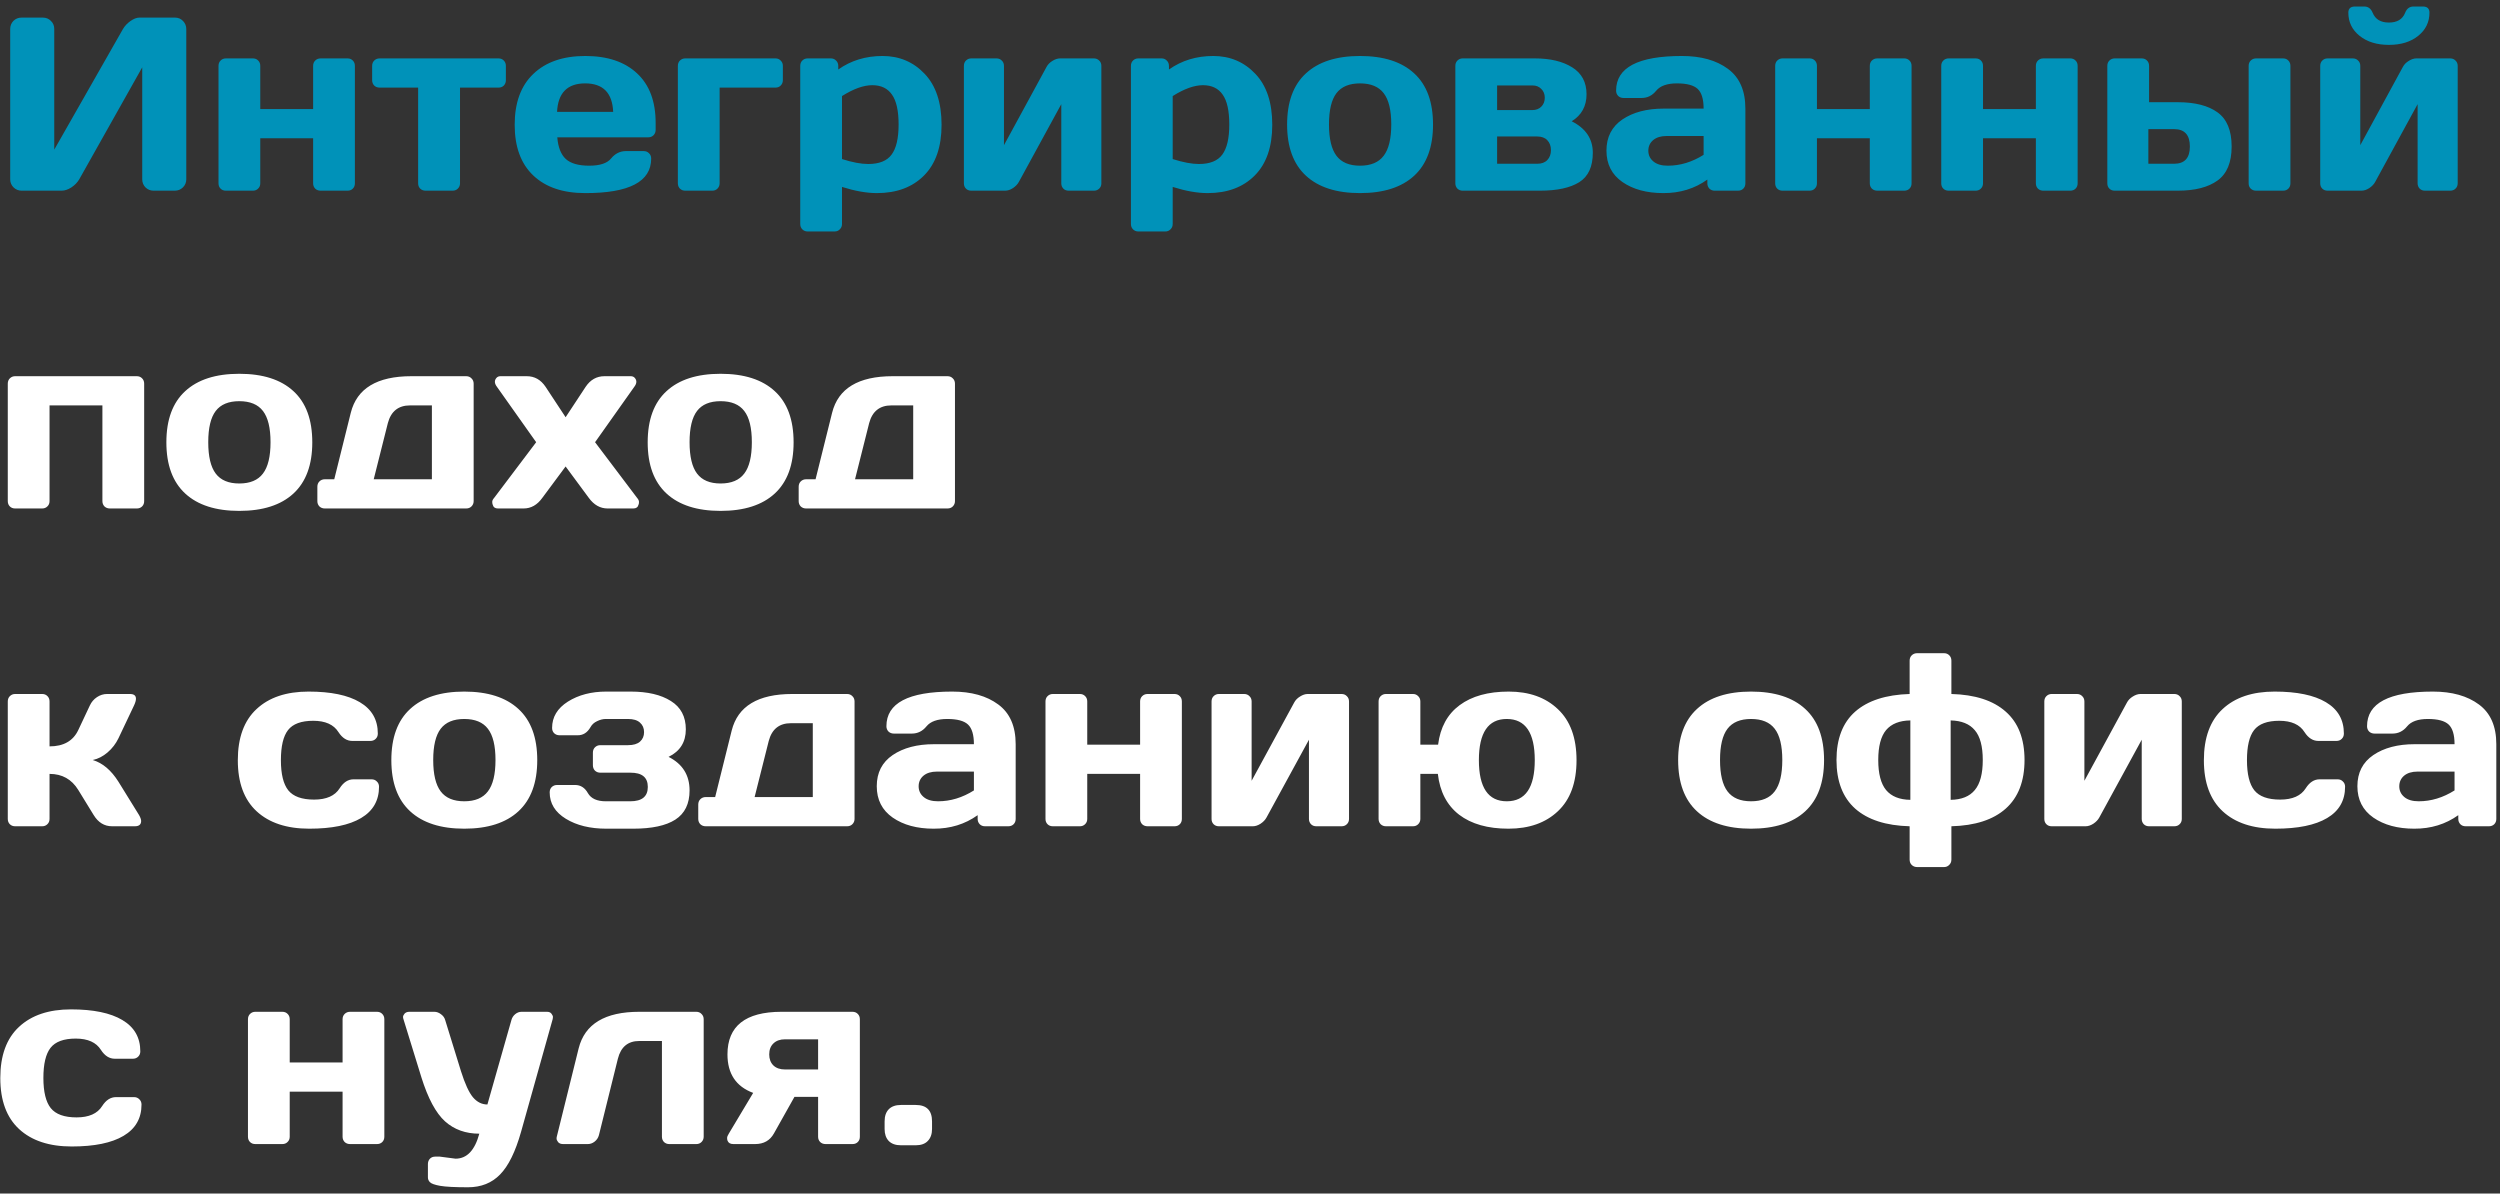 <?xml version="1.0" encoding="UTF-8"?> <svg xmlns="http://www.w3.org/2000/svg" width="354" height="169" viewBox="0 0 354 169" fill="none"><rect x="0" y="0" width="354" height="169" fill="#333333" stroke="none"/> <path d="M1.444 25.394V4.117C1.444 3.65 1.598 3.262 1.905 2.955C2.213 2.647 2.6 2.493 3.067 2.493H6.075C6.52 2.493 6.896 2.647 7.203 2.955C7.522 3.262 7.682 3.638 7.682 4.083V21.189L17.406 4.117C17.668 3.672 18.027 3.291 18.482 2.972C18.938 2.653 19.36 2.493 19.747 2.493H24.789C25.233 2.493 25.609 2.653 25.916 2.972C26.224 3.291 26.378 3.672 26.378 4.117V25.394C26.378 25.838 26.218 26.22 25.899 26.539C25.58 26.846 25.199 27 24.754 27H21.747C21.302 27 20.921 26.846 20.602 26.539C20.294 26.22 20.14 25.838 20.14 25.394V9.534L11.219 25.394C10.957 25.838 10.587 26.22 10.108 26.539C9.63 26.846 9.168 27 8.724 27H3.067C2.623 27 2.241 26.846 1.922 26.539C1.603 26.22 1.444 25.838 1.444 25.394ZM30.941 25.957V9.329C30.941 9.021 31.038 8.771 31.231 8.577C31.436 8.372 31.687 8.27 31.983 8.27H35.812C36.119 8.27 36.37 8.372 36.563 8.577C36.757 8.771 36.854 9.021 36.854 9.329V15.447H44.339V9.329C44.339 9.021 44.436 8.771 44.63 8.577C44.835 8.372 45.091 8.27 45.399 8.27H49.21C49.518 8.27 49.768 8.372 49.962 8.577C50.156 8.771 50.252 9.021 50.252 9.329V25.957C50.252 26.265 50.156 26.516 49.962 26.709C49.768 26.903 49.518 27 49.21 27H45.399C45.091 27 44.835 26.903 44.63 26.709C44.436 26.504 44.339 26.254 44.339 25.957V19.583H36.854V25.957C36.854 26.265 36.752 26.516 36.546 26.709C36.353 26.903 36.108 27 35.812 27H31.983C31.676 27 31.425 26.903 31.231 26.709C31.038 26.516 30.941 26.265 30.941 25.957ZM52.696 11.363V9.329C52.696 9.021 52.793 8.771 52.987 8.577C53.192 8.372 53.448 8.27 53.756 8.27H70.589C70.897 8.27 71.148 8.372 71.341 8.577C71.535 8.771 71.632 9.021 71.632 9.329V11.363C71.632 11.659 71.535 11.91 71.341 12.115C71.148 12.308 70.897 12.405 70.589 12.405H65.138V25.957C65.138 26.254 65.035 26.504 64.83 26.709C64.636 26.903 64.386 27 64.078 27H60.267C59.959 27 59.703 26.903 59.498 26.709C59.304 26.504 59.208 26.254 59.208 25.957V12.405H53.756C53.448 12.405 53.192 12.308 52.987 12.115C52.793 11.91 52.696 11.659 52.696 11.363ZM75.511 24.847C73.757 23.183 72.879 20.791 72.879 17.669C72.879 14.536 73.762 12.132 75.528 10.457C77.294 8.771 79.744 7.928 82.877 7.928C86.01 7.928 88.454 8.748 90.209 10.389C91.963 12.018 92.84 14.359 92.84 17.413V18.387C92.84 18.694 92.738 18.951 92.533 19.156C92.339 19.349 92.088 19.446 91.781 19.446H78.912C79.026 20.848 79.425 21.867 80.108 22.505C80.803 23.143 81.909 23.462 83.424 23.462C84.939 23.462 85.976 23.121 86.534 22.437C87.092 21.753 87.782 21.406 88.602 21.395H91.148C91.456 21.395 91.707 21.497 91.9 21.702C92.106 21.896 92.208 22.146 92.208 22.454C92.208 25.724 89.092 27.353 82.86 27.342C79.715 27.342 77.266 26.51 75.511 24.847ZM78.878 15.84H86.825C86.711 13.152 85.389 11.807 82.86 11.807C80.342 11.807 79.015 13.152 78.878 15.84ZM95.985 25.957V9.329C95.985 9.021 96.082 8.771 96.275 8.577C96.481 8.372 96.731 8.27 97.027 8.27H109.811C110.107 8.27 110.352 8.372 110.545 8.577C110.75 8.771 110.853 9.021 110.853 9.329V11.363C110.853 11.659 110.75 11.91 110.545 12.115C110.352 12.308 110.107 12.405 109.811 12.405H101.898V25.957C101.898 26.254 101.795 26.504 101.59 26.709C101.397 26.903 101.152 27 100.855 27H97.027C96.731 27 96.481 26.903 96.275 26.709C96.082 26.504 95.985 26.254 95.985 25.957ZM113.314 31.717V9.329C113.314 9.021 113.411 8.771 113.604 8.577C113.81 8.372 114.06 8.27 114.356 8.27H117.655C117.951 8.27 118.196 8.372 118.39 8.577C118.595 8.771 118.697 9.021 118.697 9.329V9.842C120.497 8.566 122.588 7.928 124.969 7.928C127.35 7.928 129.339 8.771 130.934 10.457C132.529 12.132 133.326 14.536 133.326 17.669C133.326 20.791 132.5 23.183 130.848 24.847C129.196 26.51 126.969 27.342 124.166 27.342C122.719 27.342 121.073 27.051 119.227 26.47V31.717C119.227 32.024 119.125 32.275 118.919 32.469C118.726 32.674 118.481 32.776 118.185 32.776H114.356C114.06 32.776 113.81 32.674 113.604 32.469C113.411 32.275 113.314 32.024 113.314 31.717ZM119.227 22.523C120.697 22.99 121.933 23.223 122.936 23.223C124.496 23.223 125.602 22.779 126.251 21.89C126.912 21.002 127.242 19.583 127.242 17.635C127.242 15.687 126.929 14.274 126.302 13.396C125.687 12.508 124.758 12.063 123.517 12.063C122.286 12.063 120.856 12.576 119.227 13.602V22.523ZM136.488 25.957V9.329C136.488 9.021 136.585 8.771 136.778 8.577C136.983 8.372 137.234 8.27 137.53 8.27H141.102C141.41 8.27 141.66 8.372 141.854 8.577C142.059 8.771 142.162 9.021 142.162 9.329V20.557L148.177 9.5C148.36 9.147 148.639 8.856 149.015 8.628C149.391 8.389 149.755 8.27 150.108 8.27H154.894C155.201 8.27 155.452 8.372 155.646 8.577C155.851 8.771 155.953 9.021 155.953 9.329V25.957C155.953 26.265 155.851 26.516 155.646 26.709C155.452 26.903 155.201 27 154.894 27H151.322C151.014 27 150.764 26.903 150.57 26.709C150.376 26.504 150.279 26.254 150.279 25.957V14.747L144.264 25.77C144.081 26.1 143.802 26.39 143.426 26.641C143.05 26.88 142.686 27 142.333 27H137.53C137.223 27 136.972 26.903 136.778 26.709C136.585 26.516 136.488 26.265 136.488 25.957ZM160.14 31.717V9.329C160.14 9.021 160.237 8.771 160.431 8.577C160.636 8.372 160.886 8.27 161.183 8.27H164.481C164.777 8.27 165.022 8.372 165.216 8.577C165.421 8.771 165.523 9.021 165.523 9.329V9.842C167.324 8.566 169.414 7.928 171.795 7.928C174.177 7.928 176.165 8.771 177.76 10.457C179.355 12.132 180.152 14.536 180.152 17.669C180.152 20.791 179.326 23.183 177.674 24.847C176.022 26.51 173.795 27.342 170.992 27.342C169.545 27.342 167.899 27.051 166.053 26.47V31.717C166.053 32.024 165.951 32.275 165.746 32.469C165.552 32.674 165.307 32.776 165.011 32.776H161.183C160.886 32.776 160.636 32.674 160.431 32.469C160.237 32.275 160.14 32.024 160.14 31.717ZM166.053 22.523C167.523 22.99 168.759 23.223 169.762 23.223C171.323 23.223 172.428 22.779 173.077 21.89C173.738 21.002 174.068 19.583 174.068 17.635C174.068 15.687 173.755 14.274 173.128 13.396C172.513 12.508 171.585 12.063 170.343 12.063C169.112 12.063 167.682 12.576 166.053 13.602V22.523ZM184.92 24.881C183.143 23.24 182.254 20.825 182.254 17.635C182.254 14.433 183.143 12.018 184.92 10.389C186.698 8.748 189.25 7.928 192.577 7.928C195.915 7.928 198.473 8.748 200.25 10.389C202.027 12.018 202.916 14.433 202.916 17.635C202.916 20.825 202.027 23.24 200.25 24.881C198.473 26.521 195.915 27.342 192.577 27.342C189.25 27.342 186.698 26.521 184.92 24.881ZM189.244 13.191C188.538 14.114 188.185 15.59 188.185 17.618C188.185 19.646 188.538 21.127 189.244 22.061C189.951 22.995 191.061 23.462 192.577 23.462C194.103 23.462 195.22 22.995 195.926 22.061C196.644 21.127 197.003 19.646 197.003 17.618C197.003 15.59 196.644 14.114 195.926 13.191C195.22 12.269 194.103 11.807 192.577 11.807C191.061 11.807 189.951 12.269 189.244 13.191ZM206.078 25.957V9.329C206.078 9.021 206.174 8.771 206.368 8.577C206.573 8.372 206.824 8.27 207.12 8.27H217.34C219.516 8.27 221.276 8.691 222.621 9.534C223.976 10.377 224.654 11.648 224.654 13.345C224.654 15.031 223.954 16.308 222.552 17.173C224.546 18.176 225.543 19.663 225.543 21.634C225.543 23.605 224.899 24.995 223.612 25.804C222.324 26.601 220.479 27 218.075 27H207.12C206.824 27 206.573 26.903 206.368 26.709C206.174 26.504 206.078 26.254 206.078 25.957ZM211.991 23.189H217.665C218.291 23.189 218.77 23.012 219.1 22.659C219.442 22.306 219.613 21.839 219.613 21.258C219.613 20.677 219.442 20.21 219.1 19.856C218.77 19.503 218.291 19.327 217.665 19.327H211.991V23.189ZM211.991 15.584H216.998C217.511 15.584 217.927 15.425 218.246 15.105C218.576 14.775 218.741 14.354 218.741 13.841C218.741 13.328 218.576 12.912 218.246 12.593C217.927 12.263 217.511 12.098 216.998 12.098H211.991V15.584ZM229.73 25.77C228.226 24.721 227.474 23.24 227.474 21.326C227.474 19.412 228.226 17.942 229.73 16.917C231.245 15.892 233.194 15.379 235.575 15.379H241.231C241.231 14.046 240.952 13.117 240.394 12.593C239.836 12.069 238.856 11.807 237.455 11.807C236.065 11.807 235.085 12.155 234.515 12.85C233.957 13.533 233.268 13.875 232.447 13.875H229.901C229.593 13.875 229.337 13.778 229.132 13.585C228.938 13.379 228.841 13.129 228.841 12.832C228.841 9.563 231.946 7.928 238.155 7.928C240.867 7.928 243.043 8.537 244.684 9.756C246.324 10.964 247.145 12.838 247.145 15.379V25.957C247.145 26.265 247.048 26.516 246.854 26.709C246.66 26.903 246.41 27 246.102 27H242.804C242.496 27 242.245 26.903 242.052 26.709C241.858 26.504 241.761 26.254 241.761 25.957V25.428C239.961 26.715 237.882 27.353 235.523 27.342C233.176 27.342 231.245 26.818 229.73 25.77ZM235.985 19.258C235.187 19.258 234.555 19.452 234.088 19.839C233.632 20.227 233.404 20.728 233.404 21.343C233.404 21.959 233.644 22.465 234.122 22.864C234.601 23.263 235.278 23.462 236.156 23.462C237.91 23.462 239.602 22.95 241.231 21.924V19.258H235.985ZM251.366 25.957V9.329C251.366 9.021 251.463 8.771 251.656 8.577C251.861 8.372 252.112 8.27 252.408 8.27H256.236C256.544 8.27 256.795 8.372 256.988 8.577C257.182 8.771 257.279 9.021 257.279 9.329V15.447H264.764V9.329C264.764 9.021 264.861 8.771 265.055 8.577C265.26 8.372 265.516 8.27 265.824 8.27H269.635C269.942 8.27 270.193 8.372 270.387 8.577C270.58 8.771 270.677 9.021 270.677 9.329V25.957C270.677 26.265 270.58 26.516 270.387 26.709C270.193 26.903 269.942 27 269.635 27H265.824C265.516 27 265.26 26.903 265.055 26.709C264.861 26.504 264.764 26.254 264.764 25.957V19.583H257.279V25.957C257.279 26.265 257.176 26.516 256.971 26.709C256.778 26.903 256.533 27 256.236 27H252.408C252.101 27 251.85 26.903 251.656 26.709C251.463 26.516 251.366 26.265 251.366 25.957ZM274.881 25.957V9.329C274.881 9.021 274.978 8.771 275.172 8.577C275.377 8.372 275.628 8.27 275.924 8.27H279.752C280.06 8.27 280.31 8.372 280.504 8.577C280.698 8.771 280.794 9.021 280.794 9.329V15.447H288.28V9.329C288.28 9.021 288.377 8.771 288.57 8.577C288.775 8.372 289.032 8.27 289.339 8.27H293.15C293.458 8.27 293.709 8.372 293.902 8.577C294.096 8.771 294.193 9.021 294.193 9.329V25.957C294.193 26.265 294.096 26.516 293.902 26.709C293.709 26.903 293.458 27 293.15 27H289.339C289.032 27 288.775 26.903 288.57 26.709C288.377 26.504 288.28 26.254 288.28 25.957V19.583H280.794V25.957C280.794 26.265 280.692 26.516 280.487 26.709C280.293 26.903 280.048 27 279.752 27H275.924C275.616 27 275.366 26.903 275.172 26.709C274.978 26.516 274.881 26.265 274.881 25.957ZM298.397 25.957V9.329C298.397 9.021 298.494 8.771 298.688 8.577C298.893 8.372 299.143 8.27 299.439 8.27H303.268C303.575 8.27 303.826 8.372 304.02 8.577C304.213 8.771 304.31 9.021 304.31 9.329V14.473H308.377C310.804 14.473 312.678 14.952 314 15.909C315.333 16.866 316 18.478 316 20.745C316 23.001 315.333 24.607 314 25.564C312.678 26.521 310.804 27 308.377 27H299.439C299.132 27 298.881 26.903 298.688 26.709C298.494 26.516 298.397 26.265 298.397 25.957ZM304.208 23.189H307.848C309.34 23.189 310.086 22.374 310.086 20.745C310.086 19.105 309.34 18.284 307.848 18.284H304.208V23.189ZM318.409 25.957V9.329C318.409 9.021 318.506 8.771 318.7 8.577C318.905 8.372 319.161 8.27 319.469 8.27H323.28C323.587 8.27 323.838 8.372 324.032 8.577C324.225 8.771 324.322 9.021 324.322 9.329V25.957C324.322 26.265 324.225 26.516 324.032 26.709C323.838 26.903 323.587 27 323.28 27H319.469C319.161 27 318.905 26.903 318.7 26.709C318.506 26.516 318.409 26.265 318.409 25.957ZM328.543 25.957V9.329C328.543 9.021 328.64 8.771 328.834 8.577C329.039 8.372 329.29 8.27 329.586 8.27H333.158C333.465 8.27 333.716 8.372 333.91 8.577C334.115 8.771 334.217 9.021 334.217 9.329V20.557L340.233 9.5C340.415 9.147 340.694 8.856 341.07 8.628C341.446 8.389 341.811 8.27 342.164 8.27H346.949C347.257 8.27 347.507 8.372 347.701 8.577C347.906 8.771 348.009 9.021 348.009 9.329V25.957C348.009 26.265 347.906 26.516 347.701 26.709C347.507 26.903 347.257 27 346.949 27H343.377C343.07 27 342.819 26.903 342.625 26.709C342.432 26.504 342.335 26.254 342.335 25.957V14.747L336.319 25.77C336.137 26.1 335.858 26.39 335.482 26.641C335.106 26.88 334.741 27 334.388 27H329.586C329.278 27 329.028 26.903 328.834 26.709C328.64 26.516 328.543 26.265 328.543 25.957ZM332.525 1.792C332.525 1.211 332.844 0.921 333.482 0.921H334.764C335.322 0.921 335.721 1.211 335.96 1.792C336.336 2.727 337.105 3.194 338.268 3.194C339.441 3.194 340.21 2.727 340.575 1.792C340.803 1.211 341.201 0.921 341.771 0.921H343.07C343.696 0.921 344.01 1.211 344.01 1.792C344.01 3.125 343.48 4.219 342.42 5.074C341.361 5.928 339.977 6.355 338.268 6.355C336.57 6.355 335.186 5.928 334.115 5.074C333.055 4.219 332.525 3.125 332.525 1.792Z" fill="#0092B9"></path> <path d="M1.102 70.957V54.329C1.102 54.022 1.199 53.771 1.393 53.577C1.598 53.372 1.848 53.27 2.145 53.27H19.371C19.679 53.27 19.929 53.372 20.123 53.577C20.317 53.771 20.414 54.022 20.414 54.329V70.957C20.414 71.265 20.317 71.516 20.123 71.71C19.929 71.903 19.679 72 19.371 72H15.56C15.252 72 14.996 71.903 14.791 71.71C14.597 71.504 14.501 71.254 14.501 70.957V57.405H7.015V70.957C7.015 71.265 6.913 71.516 6.708 71.71C6.514 71.903 6.269 72 5.973 72H2.145C1.837 72 1.586 71.903 1.393 71.71C1.199 71.516 1.102 71.265 1.102 70.957ZM26.224 69.881C24.447 68.24 23.558 65.825 23.558 62.635C23.558 59.433 24.447 57.018 26.224 55.389C28.002 53.748 30.553 52.928 33.88 52.928C37.219 52.928 39.776 53.748 41.554 55.389C43.331 57.018 44.22 59.433 44.22 62.635C44.22 65.825 43.331 68.24 41.554 69.881C39.776 71.522 37.219 72.342 33.88 72.342C30.553 72.342 28.002 71.522 26.224 69.881ZM30.548 58.191C29.841 59.114 29.488 60.59 29.488 62.618C29.488 64.646 29.841 66.127 30.548 67.061C31.254 67.995 32.365 68.462 33.88 68.462C35.407 68.462 36.524 67.995 37.23 67.061C37.948 66.127 38.307 64.646 38.307 62.618C38.307 60.59 37.948 59.114 37.23 58.191C36.524 57.269 35.407 56.807 33.88 56.807C32.365 56.807 31.254 57.269 30.548 58.191ZM44.938 70.957V68.924C44.938 68.616 45.034 68.366 45.228 68.172C45.433 67.967 45.69 67.864 45.997 67.864H47.33L49.671 58.448C50.537 54.996 53.397 53.27 58.251 53.27H66.009C66.317 53.27 66.567 53.372 66.761 53.577C66.966 53.771 67.069 54.022 67.069 54.329V70.957C67.069 71.254 66.966 71.504 66.761 71.71C66.567 71.903 66.317 72 66.009 72H45.997C45.69 72 45.433 71.903 45.228 71.71C45.034 71.504 44.938 71.254 44.938 70.957ZM52.919 67.864H61.156V57.405H58.062C56.41 57.405 55.362 58.243 54.918 59.917L52.919 67.864ZM69.769 71.47C69.724 71.356 69.701 71.22 69.701 71.06C69.701 70.889 69.792 70.701 69.974 70.496L75.921 62.618L70.367 54.773C70.003 54.295 69.98 53.873 70.299 53.509C70.436 53.349 70.629 53.27 70.88 53.27H74.588C75.694 53.27 76.582 53.771 77.254 54.773L80.091 59.08L82.928 54.773C83.6 53.771 84.489 53.27 85.594 53.27H89.303C89.553 53.27 89.747 53.349 89.884 53.509C90.203 53.873 90.18 54.295 89.815 54.773L84.261 62.618L90.209 70.496C90.391 70.701 90.482 70.895 90.482 71.077C90.482 71.248 90.459 71.379 90.414 71.47C90.322 71.823 90.078 72 89.679 72H86.039C84.99 72 84.102 71.499 83.373 70.496L80.091 66.053L76.793 70.496C76.075 71.499 75.192 72 74.144 72H70.504C70.105 72 69.86 71.823 69.769 71.47ZM94.378 69.881C92.601 68.24 91.712 65.825 91.712 62.635C91.712 59.433 92.601 57.018 94.378 55.389C96.156 53.748 98.708 52.928 102.035 52.928C105.373 52.928 107.931 53.748 109.708 55.389C111.485 57.018 112.374 59.433 112.374 62.635C112.374 65.825 111.485 68.24 109.708 69.881C107.931 71.522 105.373 72.342 102.035 72.342C98.708 72.342 96.156 71.522 94.378 69.881ZM98.702 58.191C97.996 59.114 97.643 60.59 97.643 62.618C97.643 64.646 97.996 66.127 98.702 67.061C99.409 67.995 100.519 68.462 102.035 68.462C103.561 68.462 104.678 67.995 105.384 67.061C106.102 66.127 106.461 64.646 106.461 62.618C106.461 60.59 106.102 59.114 105.384 58.191C104.678 57.269 103.561 56.807 102.035 56.807C100.519 56.807 99.409 57.269 98.702 58.191ZM113.092 70.957V68.924C113.092 68.616 113.189 68.366 113.382 68.172C113.587 67.967 113.844 67.864 114.151 67.864H115.484L117.826 58.448C118.692 54.996 121.551 53.27 126.405 53.27H134.164C134.471 53.27 134.722 53.372 134.916 53.577C135.121 53.771 135.223 54.022 135.223 54.329V70.957C135.223 71.254 135.121 71.504 134.916 71.71C134.722 71.903 134.471 72 134.164 72H114.151C113.844 72 113.587 71.903 113.382 71.71C113.189 71.504 113.092 71.254 113.092 70.957ZM121.073 67.864H129.31V57.405H126.217C124.565 57.405 123.517 58.243 123.072 59.917L121.073 67.864ZM19.986 116.248C19.986 116.749 19.69 117 19.098 117H15.868C14.774 117 13.902 116.465 13.253 115.394L11.082 111.856C10.148 110.341 8.792 109.583 7.015 109.583V115.958C7.015 116.265 6.913 116.516 6.708 116.709C6.514 116.903 6.269 117 5.973 117H2.145C1.837 117 1.586 116.903 1.393 116.709C1.199 116.516 1.102 116.265 1.102 115.958V99.329C1.102 99.022 1.199 98.771 1.393 98.577C1.598 98.372 1.848 98.269 2.145 98.269H5.973C6.28 98.269 6.531 98.372 6.725 98.577C6.918 98.771 7.015 99.022 7.015 99.329V105.687C8.998 105.687 10.353 104.917 11.082 103.379L12.723 99.893C12.951 99.403 13.287 99.01 13.731 98.714C14.176 98.418 14.654 98.269 15.167 98.269H18.397C18.967 98.269 19.252 98.492 19.252 98.936C19.252 99.187 19.16 99.506 18.978 99.893L16.773 104.542C16.398 105.316 15.885 105.983 15.235 106.541C14.586 107.099 13.885 107.458 13.133 107.618C14.535 108.039 15.748 109.065 16.773 110.694L19.679 115.394C19.872 115.724 19.975 116.009 19.986 116.248ZM43.792 117.342C40.602 117.342 38.119 116.521 36.341 114.881C34.564 113.24 33.675 110.831 33.675 107.652C33.675 104.462 34.558 102.046 36.324 100.406C38.09 98.754 40.545 97.928 43.69 97.928C46.846 97.928 49.267 98.429 50.953 99.432C52.651 100.434 53.499 101.915 53.499 103.875C53.499 104.183 53.397 104.433 53.192 104.627C52.998 104.821 52.748 104.917 52.44 104.917H49.894C49.119 104.917 48.464 104.502 47.928 103.67C47.256 102.599 46.065 102.063 44.356 102.063C42.659 102.063 41.468 102.502 40.785 103.379C40.112 104.245 39.776 105.664 39.776 107.635C39.776 109.606 40.124 111.03 40.819 111.907C41.525 112.785 42.744 113.223 44.476 113.223C46.219 113.223 47.427 112.688 48.099 111.617C48.635 110.774 49.29 110.352 50.065 110.352H52.611C52.919 110.352 53.169 110.455 53.363 110.66C53.568 110.853 53.67 111.098 53.67 111.395C53.67 113.354 52.822 114.835 51.124 115.838C49.438 116.84 46.994 117.342 43.792 117.342ZM58.08 114.881C56.302 113.24 55.414 110.825 55.414 107.635C55.414 104.433 56.302 102.018 58.08 100.389C59.857 98.748 62.409 97.928 65.736 97.928C69.074 97.928 71.632 98.748 73.409 100.389C75.186 102.018 76.075 104.433 76.075 107.635C76.075 110.825 75.186 113.24 73.409 114.881C71.632 116.521 69.074 117.342 65.736 117.342C62.409 117.342 59.857 116.521 58.08 114.881ZM62.403 103.191C61.697 104.114 61.344 105.59 61.344 107.618C61.344 109.646 61.697 111.127 62.403 112.061C63.11 112.995 64.221 113.462 65.736 113.462C67.263 113.462 68.379 112.995 69.085 112.061C69.803 111.127 70.162 109.646 70.162 107.618C70.162 105.59 69.803 104.114 69.085 103.191C68.379 102.269 67.263 101.807 65.736 101.807C64.221 101.807 63.11 102.269 62.403 103.191ZM77.835 112.198C77.835 111.89 77.932 111.639 78.126 111.446C78.331 111.252 78.582 111.155 78.878 111.155H81.441C82.216 111.155 82.82 111.543 83.253 112.317C83.697 113.081 84.54 113.462 85.782 113.462H89.251C90.903 113.462 91.73 112.785 91.73 111.429C91.73 110.073 90.903 109.401 89.251 109.412H85.013C84.706 109.412 84.449 109.315 84.244 109.122C84.05 108.917 83.954 108.66 83.954 108.353V106.575C83.954 106.268 84.05 106.017 84.244 105.823C84.449 105.618 84.706 105.516 85.013 105.516H88.927C89.679 105.516 90.243 105.35 90.619 105.02C91.006 104.678 91.2 104.228 91.2 103.67C91.2 103.112 91.006 102.662 90.619 102.32C90.243 101.978 89.679 101.807 88.927 101.807H85.782C85.383 101.807 84.973 101.91 84.552 102.115C84.13 102.308 83.817 102.593 83.612 102.969C83.168 103.744 82.558 104.126 81.783 104.114H79.237C78.929 104.114 78.673 104.017 78.468 103.824C78.274 103.63 78.177 103.379 78.177 103.072C78.177 101.534 78.924 100.292 80.416 99.346C81.92 98.401 83.731 97.928 85.851 97.928H89.286C91.69 97.928 93.592 98.372 94.994 99.261C96.406 100.138 97.113 101.477 97.113 103.277C97.113 105.077 96.298 106.376 94.669 107.173C96.651 108.176 97.643 109.76 97.643 111.924C97.643 113.816 96.97 115.194 95.626 116.06C94.293 116.915 92.305 117.342 89.662 117.342H85.851C83.561 117.342 81.652 116.875 80.126 115.94C78.599 115.006 77.835 113.759 77.835 112.198ZM98.873 115.958V113.924C98.873 113.616 98.97 113.366 99.164 113.172C99.369 112.967 99.625 112.864 99.933 112.864H101.266L103.607 103.448C104.473 99.996 107.333 98.269 112.186 98.269H119.945C120.252 98.269 120.503 98.372 120.697 98.577C120.902 98.771 121.004 99.022 121.004 99.329V115.958C121.004 116.254 120.902 116.504 120.697 116.709C120.503 116.903 120.252 117 119.945 117H99.933C99.625 117 99.369 116.903 99.164 116.709C98.97 116.504 98.873 116.254 98.873 115.958ZM106.854 112.864H115.091V102.405H111.998C110.346 102.405 109.298 103.243 108.854 104.917L106.854 112.864ZM126.405 115.77C124.901 114.721 124.149 113.24 124.149 111.326C124.149 109.412 124.901 107.942 126.405 106.917C127.92 105.892 129.868 105.379 132.25 105.379H137.906C137.906 104.046 137.627 103.117 137.069 102.593C136.511 102.069 135.531 101.807 134.129 101.807C132.739 101.807 131.76 102.155 131.19 102.85C130.632 103.533 129.942 103.875 129.122 103.875H126.576C126.268 103.875 126.012 103.778 125.807 103.584C125.613 103.379 125.516 103.129 125.516 102.833C125.516 99.563 128.621 97.928 134.83 97.928C137.542 97.928 139.718 98.537 141.358 99.756C142.999 100.964 143.819 102.838 143.819 105.379V115.958C143.819 116.265 143.722 116.516 143.529 116.709C143.335 116.903 143.084 117 142.777 117H139.479C139.171 117 138.92 116.903 138.727 116.709C138.533 116.504 138.436 116.254 138.436 115.958V115.428C136.636 116.715 134.557 117.353 132.198 117.342C129.851 117.342 127.92 116.818 126.405 115.77ZM132.66 109.258C131.862 109.258 131.23 109.452 130.763 109.839C130.307 110.227 130.079 110.728 130.079 111.343C130.079 111.958 130.318 112.465 130.797 112.864C131.275 113.263 131.953 113.462 132.831 113.462C134.585 113.462 136.277 112.95 137.906 111.924V109.258H132.66ZM148.041 115.958V99.329C148.041 99.022 148.137 98.771 148.331 98.577C148.536 98.372 148.787 98.269 149.083 98.269H152.911C153.219 98.269 153.469 98.372 153.663 98.577C153.857 98.771 153.954 99.022 153.954 99.329V105.447H161.439V99.329C161.439 99.022 161.536 98.771 161.729 98.577C161.935 98.372 162.191 98.269 162.499 98.269H166.31C166.617 98.269 166.868 98.372 167.062 98.577C167.255 98.771 167.352 99.022 167.352 99.329V115.958C167.352 116.265 167.255 116.516 167.062 116.709C166.868 116.903 166.617 117 166.31 117H162.499C162.191 117 161.935 116.903 161.729 116.709C161.536 116.504 161.439 116.254 161.439 115.958V109.583H153.954V115.958C153.954 116.265 153.851 116.516 153.646 116.709C153.452 116.903 153.207 117 152.911 117H149.083C148.775 117 148.525 116.903 148.331 116.709C148.137 116.516 148.041 116.265 148.041 115.958ZM171.556 115.958V99.329C171.556 99.022 171.653 98.771 171.847 98.577C172.052 98.372 172.302 98.269 172.599 98.269H176.17C176.478 98.269 176.729 98.372 176.922 98.577C177.127 98.771 177.23 99.022 177.23 99.329V110.557L183.246 99.5C183.428 99.147 183.707 98.856 184.083 98.628C184.459 98.389 184.824 98.269 185.177 98.269H189.962C190.27 98.269 190.52 98.372 190.714 98.577C190.919 98.771 191.021 99.022 191.021 99.329V115.958C191.021 116.265 190.919 116.516 190.714 116.709C190.52 116.903 190.27 117 189.962 117H186.39C186.083 117 185.832 116.903 185.638 116.709C185.444 116.504 185.348 116.254 185.348 115.958V104.747L179.332 115.77C179.15 116.1 178.871 116.39 178.495 116.641C178.119 116.88 177.754 117 177.401 117H172.599C172.291 117 172.04 116.903 171.847 116.709C171.653 116.516 171.556 116.265 171.556 115.958ZM195.208 115.958V99.329C195.208 99.022 195.305 98.771 195.499 98.577C195.704 98.372 195.955 98.269 196.251 98.269H200.079C200.375 98.269 200.62 98.372 200.814 98.577C201.019 98.771 201.122 99.022 201.122 99.329V105.447H203.634C203.941 102.998 204.955 101.135 206.676 99.859C208.408 98.572 210.726 97.928 213.631 97.928C216.537 97.928 218.861 98.759 220.604 100.423C222.359 102.075 223.236 104.485 223.236 107.652C223.236 110.808 222.359 113.212 220.604 114.864C218.861 116.516 216.525 117.342 213.597 117.342C210.669 117.342 208.339 116.681 206.607 115.359C204.887 114.026 203.884 112.101 203.6 109.583H201.122V115.958C201.122 116.254 201.019 116.504 200.814 116.709C200.62 116.903 200.375 117 200.079 117H196.251C195.955 117 195.704 116.903 195.499 116.709C195.305 116.504 195.208 116.254 195.208 115.958ZM217.323 107.635C217.323 103.75 216.001 101.807 213.358 101.807C210.726 101.807 209.41 103.75 209.41 107.635C209.41 111.52 210.726 113.462 213.358 113.462C216.001 113.462 217.323 111.52 217.323 107.635ZM240.292 114.881C238.514 113.24 237.625 110.825 237.625 107.635C237.625 104.433 238.514 102.018 240.292 100.389C242.069 98.748 244.621 97.928 247.948 97.928C251.286 97.928 253.844 98.748 255.621 100.389C257.398 102.018 258.287 104.433 258.287 107.635C258.287 110.825 257.398 113.24 255.621 114.881C253.844 116.521 251.286 117.342 247.948 117.342C244.621 117.342 242.069 116.521 240.292 114.881ZM244.615 103.191C243.909 104.114 243.556 105.59 243.556 107.618C243.556 109.646 243.909 111.127 244.615 112.061C245.322 112.995 246.432 113.462 247.948 113.462C249.474 113.462 250.591 112.995 251.297 112.061C252.015 111.127 252.374 109.646 252.374 107.618C252.374 105.59 252.015 104.114 251.297 103.191C250.591 102.269 249.474 101.807 247.948 101.807C246.432 101.807 245.322 102.269 244.615 103.191ZM262.696 114.505C260.93 112.921 260.047 110.625 260.047 107.618C260.047 104.61 260.93 102.326 262.696 100.765C264.474 99.204 267.043 98.372 270.404 98.269V93.553C270.404 93.245 270.501 92.995 270.694 92.801C270.899 92.596 271.156 92.493 271.463 92.493H275.274C275.582 92.493 275.833 92.596 276.026 92.801C276.22 92.995 276.317 93.245 276.317 93.553V98.269C279.678 98.361 282.241 99.192 284.007 100.765C285.785 102.326 286.673 104.61 286.673 107.618C286.673 110.625 285.785 112.921 284.007 114.505C282.241 116.077 279.678 116.909 276.317 117V121.717C276.317 122.024 276.214 122.275 276.009 122.469C275.816 122.674 275.571 122.776 275.274 122.776H271.463C271.156 122.776 270.899 122.674 270.694 122.469C270.501 122.275 270.404 122.024 270.404 121.717V117C267.043 116.909 264.474 116.077 262.696 114.505ZM267.071 103.379C266.331 104.268 265.96 105.681 265.96 107.618C265.96 109.555 266.331 110.973 267.071 111.873C267.823 112.773 268.968 113.235 270.506 113.257V102.012C268.968 102.035 267.823 102.491 267.071 103.379ZM276.214 113.257C277.752 113.235 278.892 112.773 279.632 111.873C280.384 110.973 280.76 109.555 280.76 107.618C280.76 105.681 280.384 104.274 279.632 103.396C278.892 102.508 277.752 102.046 276.214 102.012V113.257ZM289.476 115.958V99.329C289.476 99.022 289.573 98.771 289.767 98.577C289.972 98.372 290.222 98.269 290.519 98.269H294.09C294.398 98.269 294.649 98.372 294.842 98.577C295.047 98.771 295.15 99.022 295.15 99.329V110.557L301.166 99.5C301.348 99.147 301.627 98.856 302.003 98.628C302.379 98.389 302.743 98.269 303.097 98.269H307.882C308.189 98.269 308.44 98.372 308.634 98.577C308.839 98.771 308.941 99.022 308.941 99.329V115.958C308.941 116.265 308.839 116.516 308.634 116.709C308.44 116.903 308.189 117 307.882 117H304.31C304.002 117 303.752 116.903 303.558 116.709C303.364 116.504 303.268 116.254 303.268 115.958V104.747L297.252 115.77C297.07 116.1 296.791 116.39 296.415 116.641C296.039 116.88 295.674 117 295.321 117H290.519C290.211 117 289.96 116.903 289.767 116.709C289.573 116.516 289.476 116.265 289.476 115.958ZM322.186 117.342C318.996 117.342 316.512 116.521 314.735 114.881C312.958 113.24 312.069 110.831 312.069 107.652C312.069 104.462 312.952 102.046 314.718 100.406C316.484 98.754 318.939 97.928 322.083 97.928C325.239 97.928 327.66 98.429 329.347 99.432C331.044 100.434 331.893 101.915 331.893 103.875C331.893 104.183 331.791 104.433 331.585 104.627C331.392 104.821 331.141 104.917 330.833 104.917H328.287C327.512 104.917 326.857 104.502 326.322 103.67C325.65 102.599 324.459 102.063 322.75 102.063C321.052 102.063 319.862 102.502 319.178 103.379C318.506 104.245 318.17 105.664 318.17 107.635C318.17 109.606 318.517 111.03 319.212 111.907C319.919 112.785 321.138 113.223 322.87 113.223C324.613 113.223 325.82 112.688 326.493 111.617C327.028 110.774 327.683 110.352 328.458 110.352H331.004C331.312 110.352 331.563 110.455 331.756 110.66C331.961 110.853 332.064 111.098 332.064 111.395C332.064 113.354 331.215 114.835 329.518 115.838C327.831 116.84 325.388 117.342 322.186 117.342ZM336.063 115.77C334.559 114.721 333.807 113.24 333.807 111.326C333.807 109.412 334.559 107.942 336.063 106.917C337.578 105.892 339.527 105.379 341.908 105.379H347.564C347.564 104.046 347.285 103.117 346.727 102.593C346.169 102.069 345.189 101.807 343.788 101.807C342.398 101.807 341.418 102.155 340.848 102.85C340.29 103.533 339.601 103.875 338.78 103.875H336.234C335.926 103.875 335.67 103.778 335.465 103.584C335.271 103.379 335.174 103.129 335.174 102.833C335.174 99.563 338.279 97.928 344.488 97.928C347.2 97.928 349.376 98.537 351.017 99.756C352.657 100.964 353.478 102.838 353.478 105.379V115.958C353.478 116.265 353.381 116.516 353.187 116.709C352.993 116.903 352.743 117 352.435 117H349.137C348.829 117 348.578 116.903 348.385 116.709C348.191 116.504 348.094 116.254 348.094 115.958V115.428C346.294 116.715 344.215 117.353 341.856 117.342C339.509 117.342 337.578 116.818 336.063 115.77ZM342.318 109.258C341.52 109.258 340.888 109.452 340.421 109.839C339.965 110.227 339.737 110.728 339.737 111.343C339.737 111.958 339.977 112.465 340.455 112.864C340.934 113.263 341.611 113.462 342.489 113.462C344.243 113.462 345.935 112.95 347.564 111.924V109.258H342.318ZM10.16 162.342C6.97 162.342 4.486 161.521 2.708 159.881C0.931 158.24 0.042 155.831 0.042 152.652C0.042 149.462 0.925 147.046 2.691 145.406C4.457 143.754 6.913 142.928 10.057 142.928C13.213 142.928 15.634 143.429 17.32 144.432C19.018 145.434 19.867 146.915 19.867 148.875C19.867 149.183 19.764 149.433 19.559 149.627C19.365 149.821 19.115 149.917 18.807 149.917H16.261C15.486 149.917 14.831 149.502 14.295 148.67C13.623 147.599 12.433 147.063 10.724 147.063C9.026 147.063 7.835 147.502 7.152 148.379C6.48 149.245 6.144 150.664 6.144 152.635C6.144 154.606 6.491 156.03 7.186 156.907C7.892 157.785 9.111 158.223 10.843 158.223C12.586 158.223 13.794 157.688 14.466 156.617C15.002 155.774 15.657 155.352 16.432 155.352H18.978C19.286 155.352 19.536 155.455 19.73 155.66C19.935 155.853 20.038 156.098 20.038 156.395C20.038 158.354 19.189 159.835 17.491 160.838C15.805 161.84 13.361 162.342 10.16 162.342ZM35.111 160.958V144.329C35.111 144.021 35.208 143.771 35.401 143.577C35.606 143.372 35.857 143.27 36.153 143.27H39.981C40.289 143.27 40.54 143.372 40.733 143.577C40.927 143.771 41.024 144.021 41.024 144.329V150.447H48.509V144.329C48.509 144.021 48.606 143.771 48.8 143.577C49.005 143.372 49.261 143.27 49.569 143.27H53.38C53.688 143.27 53.938 143.372 54.132 143.577C54.325 143.771 54.422 144.021 54.422 144.329V160.958C54.422 161.265 54.325 161.516 54.132 161.709C53.938 161.903 53.688 162 53.38 162H49.569C49.261 162 49.005 161.903 48.8 161.709C48.606 161.504 48.509 161.254 48.509 160.958V154.583H41.024V160.958C41.024 161.265 40.921 161.516 40.716 161.709C40.523 161.903 40.278 162 39.981 162H36.153C35.846 162 35.595 161.903 35.401 161.709C35.208 161.516 35.111 161.265 35.111 160.958ZM62.267 163.777L64.505 164.068C66.112 164.068 67.234 162.889 67.872 160.53C65.935 160.53 64.317 159.949 63.019 158.787C61.72 157.614 60.603 155.534 59.669 152.549L57.123 144.295C57.088 144.204 57.071 144.101 57.071 143.987C57.071 143.862 57.14 143.714 57.276 143.543C57.425 143.372 57.641 143.281 57.926 143.27H61.498C61.828 143.27 62.141 143.383 62.438 143.611C62.745 143.828 62.944 144.101 63.036 144.432L65.274 151.678C65.833 153.455 66.397 154.686 66.966 155.369C67.547 156.053 68.231 156.395 69.017 156.395L72.418 144.432C72.509 144.101 72.686 143.828 72.948 143.611C73.221 143.383 73.523 143.27 73.853 143.27H77.46C77.744 143.27 77.955 143.361 78.092 143.543C78.228 143.725 78.297 143.879 78.297 144.004C78.297 144.118 78.285 144.215 78.263 144.295L73.785 160.257C72.988 163.082 71.996 165.099 70.811 166.307C69.638 167.514 68.123 168.118 66.266 168.118C64.409 168.118 63.093 168.05 62.318 167.913C61.554 167.776 61.076 167.605 60.882 167.4C60.689 167.207 60.592 166.979 60.592 166.717V164.837C60.592 164.529 60.689 164.273 60.882 164.068C61.076 163.874 61.327 163.777 61.634 163.777H62.267ZM78.861 160.872L81.937 148.448C82.803 144.996 85.663 143.27 90.516 143.27H98.6C98.896 143.27 99.141 143.372 99.335 143.577C99.54 143.771 99.642 144.021 99.642 144.329V160.958C99.642 161.254 99.54 161.504 99.335 161.709C99.141 161.903 98.896 162 98.6 162H94.772C94.475 162 94.225 161.903 94.019 161.709C93.826 161.504 93.729 161.254 93.729 160.958V147.405H90.516C88.921 147.405 87.913 148.243 87.491 149.917L84.808 160.735C84.706 161.111 84.501 161.419 84.193 161.658C83.897 161.886 83.578 162 83.236 162H79.732C79.425 162 79.191 161.909 79.032 161.727C78.884 161.533 78.81 161.368 78.81 161.231C78.81 161.094 78.827 160.975 78.861 160.872ZM103.009 149.302C103.009 145.292 105.549 143.281 110.631 143.27H120.714C121.021 143.27 121.272 143.372 121.466 143.577C121.66 143.771 121.756 144.021 121.756 144.329V160.958C121.756 161.265 121.66 161.516 121.466 161.709C121.272 161.903 121.021 162 120.714 162H116.903C116.595 162 116.339 161.903 116.134 161.709C115.94 161.504 115.843 161.254 115.843 160.958V155.318H112.494L109.588 160.496C109.03 161.499 108.141 162 106.922 162H103.846C103.425 162 103.151 161.846 103.026 161.539C102.98 161.436 102.958 161.305 102.958 161.146C102.958 160.975 103.043 160.758 103.214 160.496L106.649 154.754C104.222 153.854 103.009 152.037 103.009 149.302ZM109.52 147.747C109.121 148.123 108.922 148.641 108.922 149.302C108.922 149.952 109.116 150.47 109.503 150.857C109.902 151.245 110.454 151.438 111.161 151.438H115.843V147.166H111.161C110.466 147.166 109.919 147.36 109.52 147.747ZM129.669 156.463C131.207 156.463 131.976 157.238 131.976 158.787V159.864C131.976 160.582 131.777 161.146 131.378 161.556C130.991 161.966 130.421 162.171 129.669 162.171H127.567C126.815 162.171 126.24 161.966 125.841 161.556C125.453 161.146 125.26 160.582 125.26 159.864V158.787C125.26 158.035 125.459 157.46 125.858 157.061C126.257 156.662 126.826 156.463 127.567 156.463H129.669Z" fill="white"></path> </svg> 